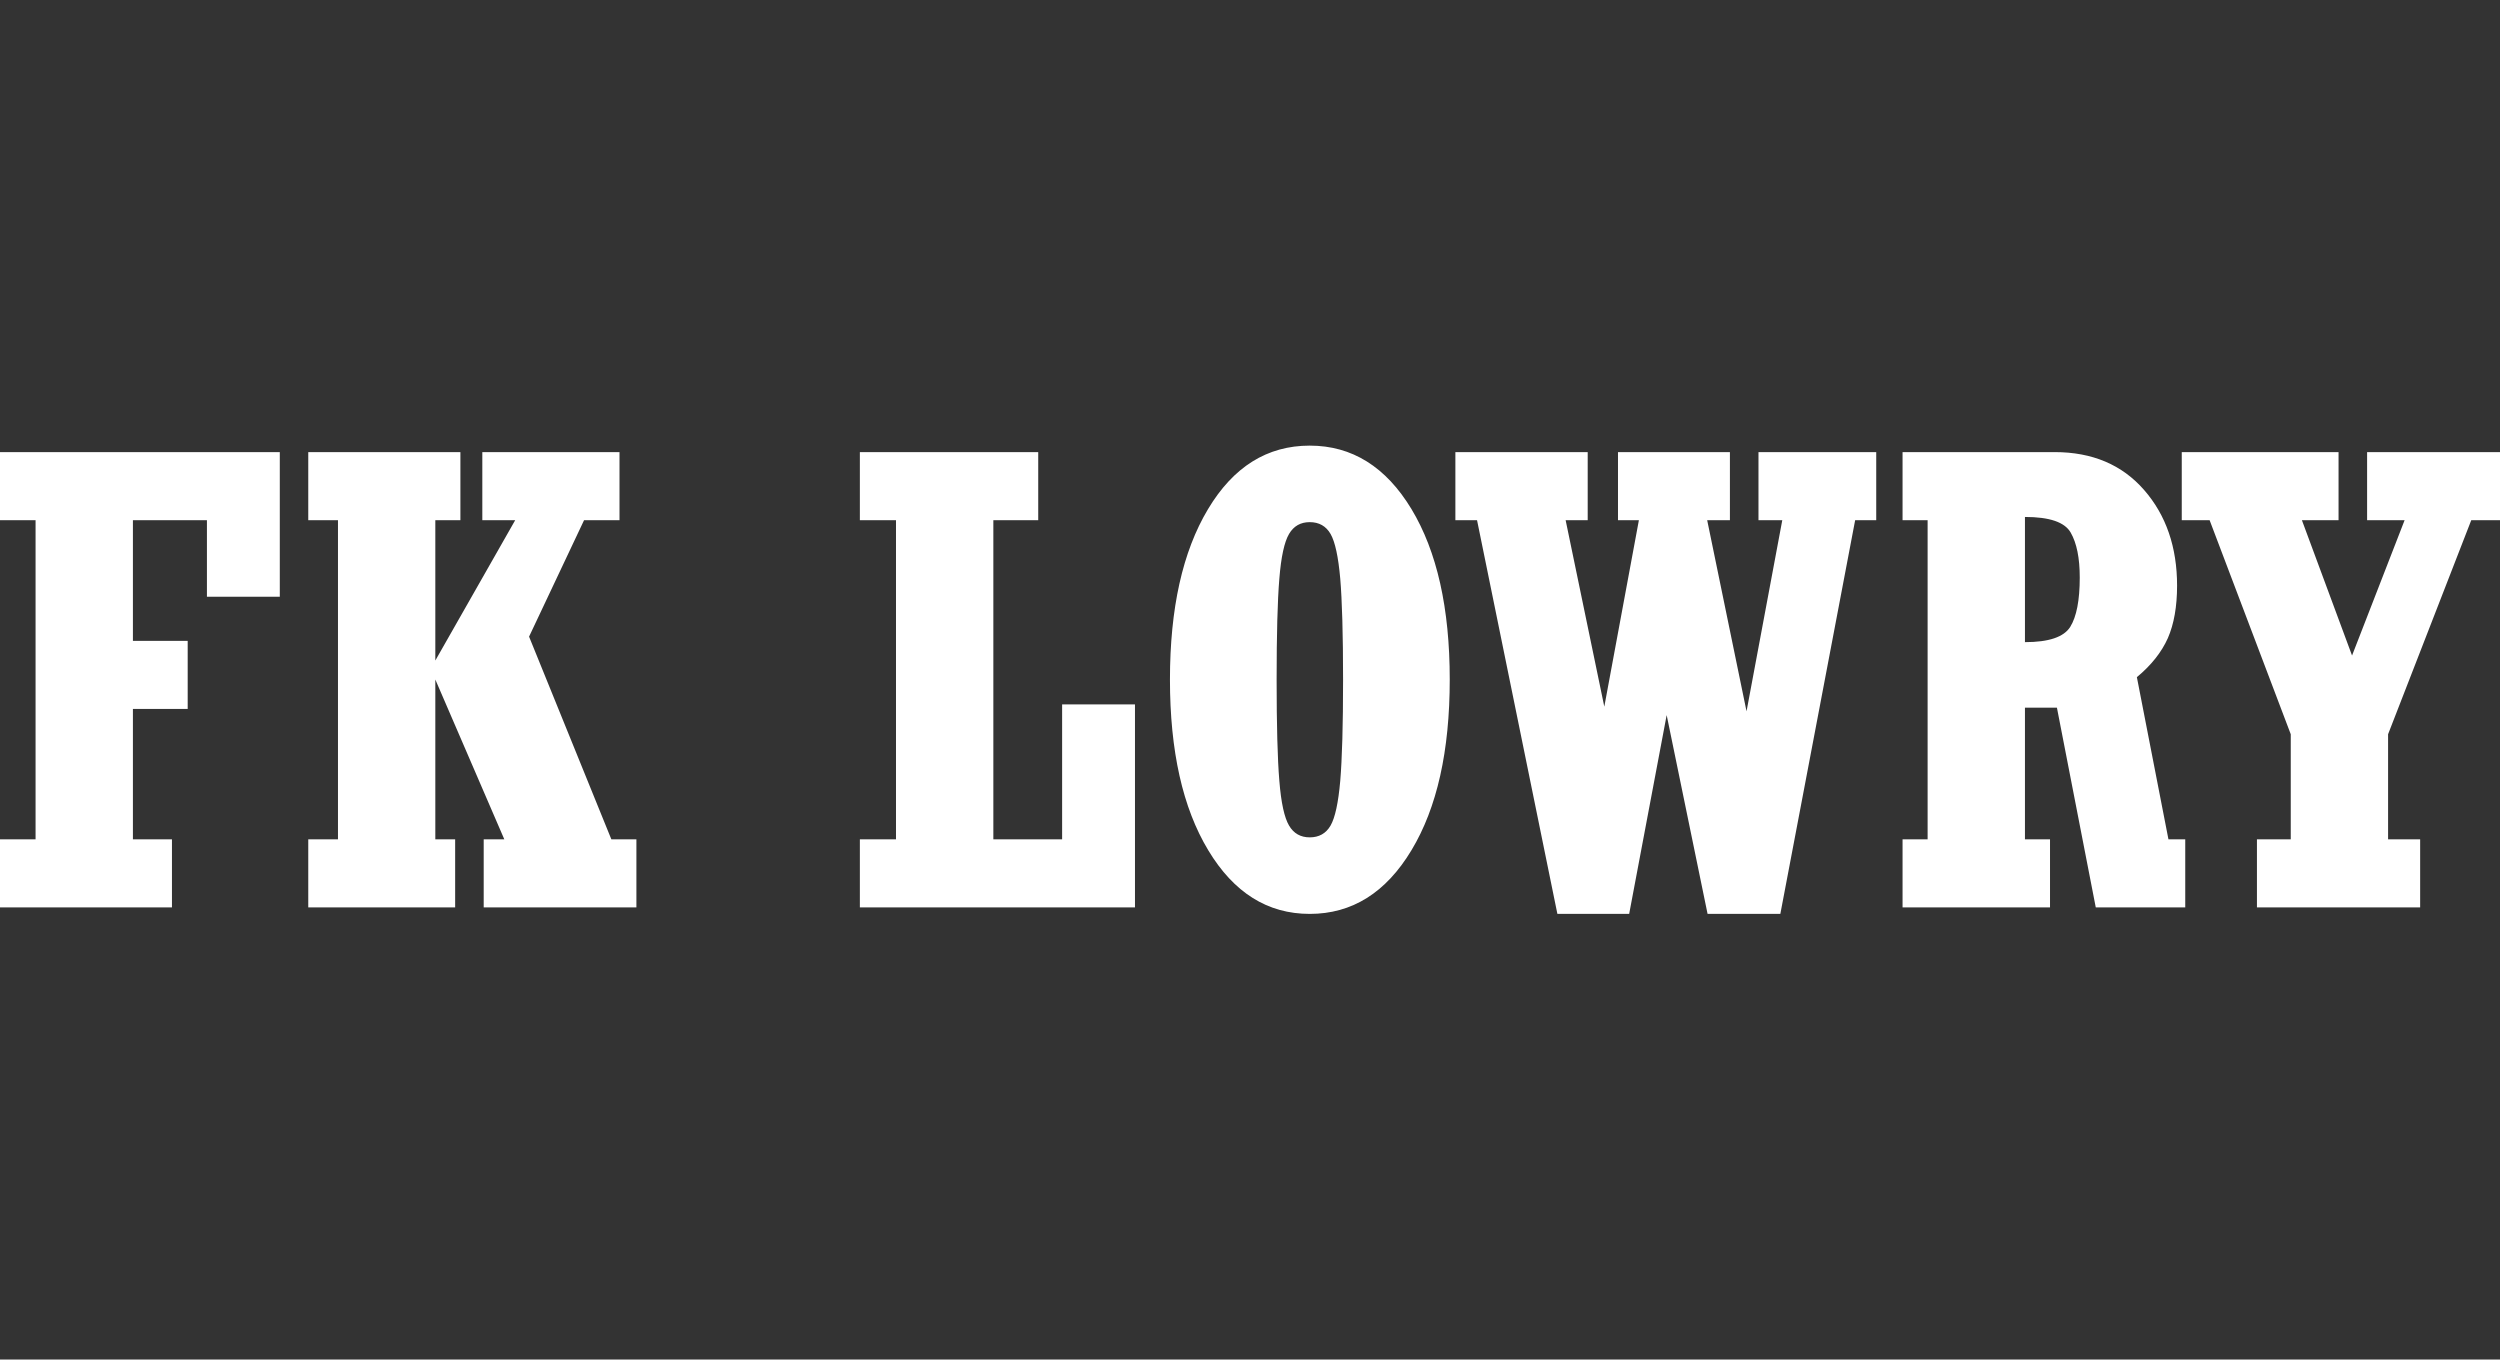<?xml version="1.0" encoding="UTF-8"?>
<svg xmlns="http://www.w3.org/2000/svg" xmlns:xlink="http://www.w3.org/1999/xlink" width="331px" height="180px" viewBox="0 0 331 180">
  <rect x="0" y="0" width="331" height="180" fill="#333333" stroke="none"/>
  <!-- Generator: Sketch 50.2 (55047) - http://www.bohemiancoding.com/sketch -->
  <title>Group 24 Copy 5</title>
  <desc>Created with Sketch.</desc>
  <defs></defs>
  <g id="Page-1" stroke="none" stroke-width="1" fill="none" fill-rule="evenodd">
    <path d="M0,120.142 L0,111.124 L4.709,111.124 L4.709,68.876 L0,68.876 L0,59.858 L37.045,59.858 L37.045,79.007 L27.397,79.007 L27.397,68.876 L17.598,68.876 L17.598,84.847 L24.85,84.847 L24.85,93.864 L17.598,93.864 L17.598,111.124 L22.767,111.124 L22.767,120.142 L0,120.142 Z M40.814,120.142 L40.814,111.124 L44.748,111.124 L44.748,68.876 L40.814,68.876 L40.814,59.858 L60.957,59.858 L60.957,68.876 L57.637,68.876 L57.637,87.454 L68.211,68.876 L63.859,68.876 L63.859,59.858 L82.022,59.858 L82.022,68.876 L77.329,68.876 L70.049,84.29 L80.942,111.124 L84.26,111.124 L84.26,120.142 L64.042,120.142 L64.042,111.124 L66.769,111.124 L57.637,89.969 L57.637,111.124 L60.262,111.124 L60.262,120.142 L40.814,120.142 Z M113.846,120.142 L113.846,111.124 L118.63,111.124 L118.63,68.876 L113.846,68.876 L113.846,59.858 L137.461,59.858 L137.461,68.876 L131.519,68.876 L131.519,111.124 L140.625,111.124 L140.625,93.262 L150.271,93.262 L150.271,120.142 L113.846,120.142 Z M173.41,121 C167.829,121 163.353,118.196 159.97,112.571 C156.587,106.96 154.902,99.432 154.902,89.971 C154.902,80.554 156.575,73.04 159.93,67.429 C163.288,61.804 167.778,59 173.41,59 C179.006,59 183.496,61.804 186.878,67.4 C190.261,73.011 191.946,80.525 191.946,89.971 C191.946,99.432 190.261,106.96 186.878,112.571 C183.496,118.196 179.006,121 173.41,121 Z M173.41,110.866 C174.634,110.866 175.56,110.353 176.165,109.308 C176.767,108.263 177.193,106.287 177.449,103.382 C177.693,100.463 177.823,96.011 177.823,89.999 C177.823,83.989 177.693,79.537 177.449,76.618 C177.193,73.713 176.767,71.737 176.165,70.692 C175.56,69.647 174.634,69.132 173.41,69.132 C172.201,69.132 171.288,69.647 170.672,70.692 C170.053,71.737 169.616,73.713 169.385,76.618 C169.141,79.537 169.025,83.989 169.025,89.999 C169.025,96.011 169.141,100.463 169.385,103.382 C169.616,106.287 170.053,108.263 170.672,109.308 C171.288,110.353 172.201,110.866 173.41,110.866 Z M206.198,121 L195.561,68.876 L192.692,68.876 L192.692,59.858 L210.211,59.858 L210.211,68.876 L207.291,68.876 L212.41,93.563 L216.988,68.876 L214.222,68.876 L214.222,59.858 L229.04,59.858 L229.04,68.876 L226.031,68.876 L231.241,94.179 L235.973,68.876 L232.823,68.876 L232.823,59.858 L248.413,59.858 L248.413,68.876 L245.621,68.876 L235.717,121 L226.083,121 L220.667,94.679 L215.702,121 L206.198,121 Z M251.898,120.142 L251.898,111.124 L255.216,111.124 L255.216,68.876 L251.898,68.876 L251.898,59.858 L272.039,59.858 C277.017,59.858 280.966,61.533 283.874,64.867 C286.791,68.203 288.245,72.44 288.245,77.549 C288.245,80.31 287.834,82.629 287.024,84.49 C286.2,86.336 284.837,88.068 282.922,89.657 L287.101,111.124 L289.327,111.124 L289.327,120.142 L277.48,120.142 L272.336,93.693 L268.104,93.693 L268.104,111.124 L271.422,111.124 L271.422,120.142 L251.898,120.142 Z M268.104,68.445 L268.104,85.02 C271.255,85.02 273.248,84.347 274.098,83.001 C274.933,81.656 275.359,79.48 275.359,76.461 C275.359,73.884 274.959,71.909 274.163,70.521 C273.377,69.132 271.357,68.445 268.104,68.445 Z M298.819,120.142 L298.819,111.124 L303.296,111.124 L303.296,97.214 L292.554,68.876 L288.864,68.876 L288.864,59.858 L309.624,59.858 L309.624,68.876 L304.773,68.876 L311.411,86.793 L318.369,68.876 L313.404,68.876 L313.404,59.858 L331,59.858 L331,68.876 L327.194,68.876 L316.182,97.214 L316.182,111.124 L320.428,111.124 L320.428,120.142 L298.819,120.142 Z" id="Fill-1-Copy-3" fill="#FFFFFF"></path>
  </g>
</svg>
